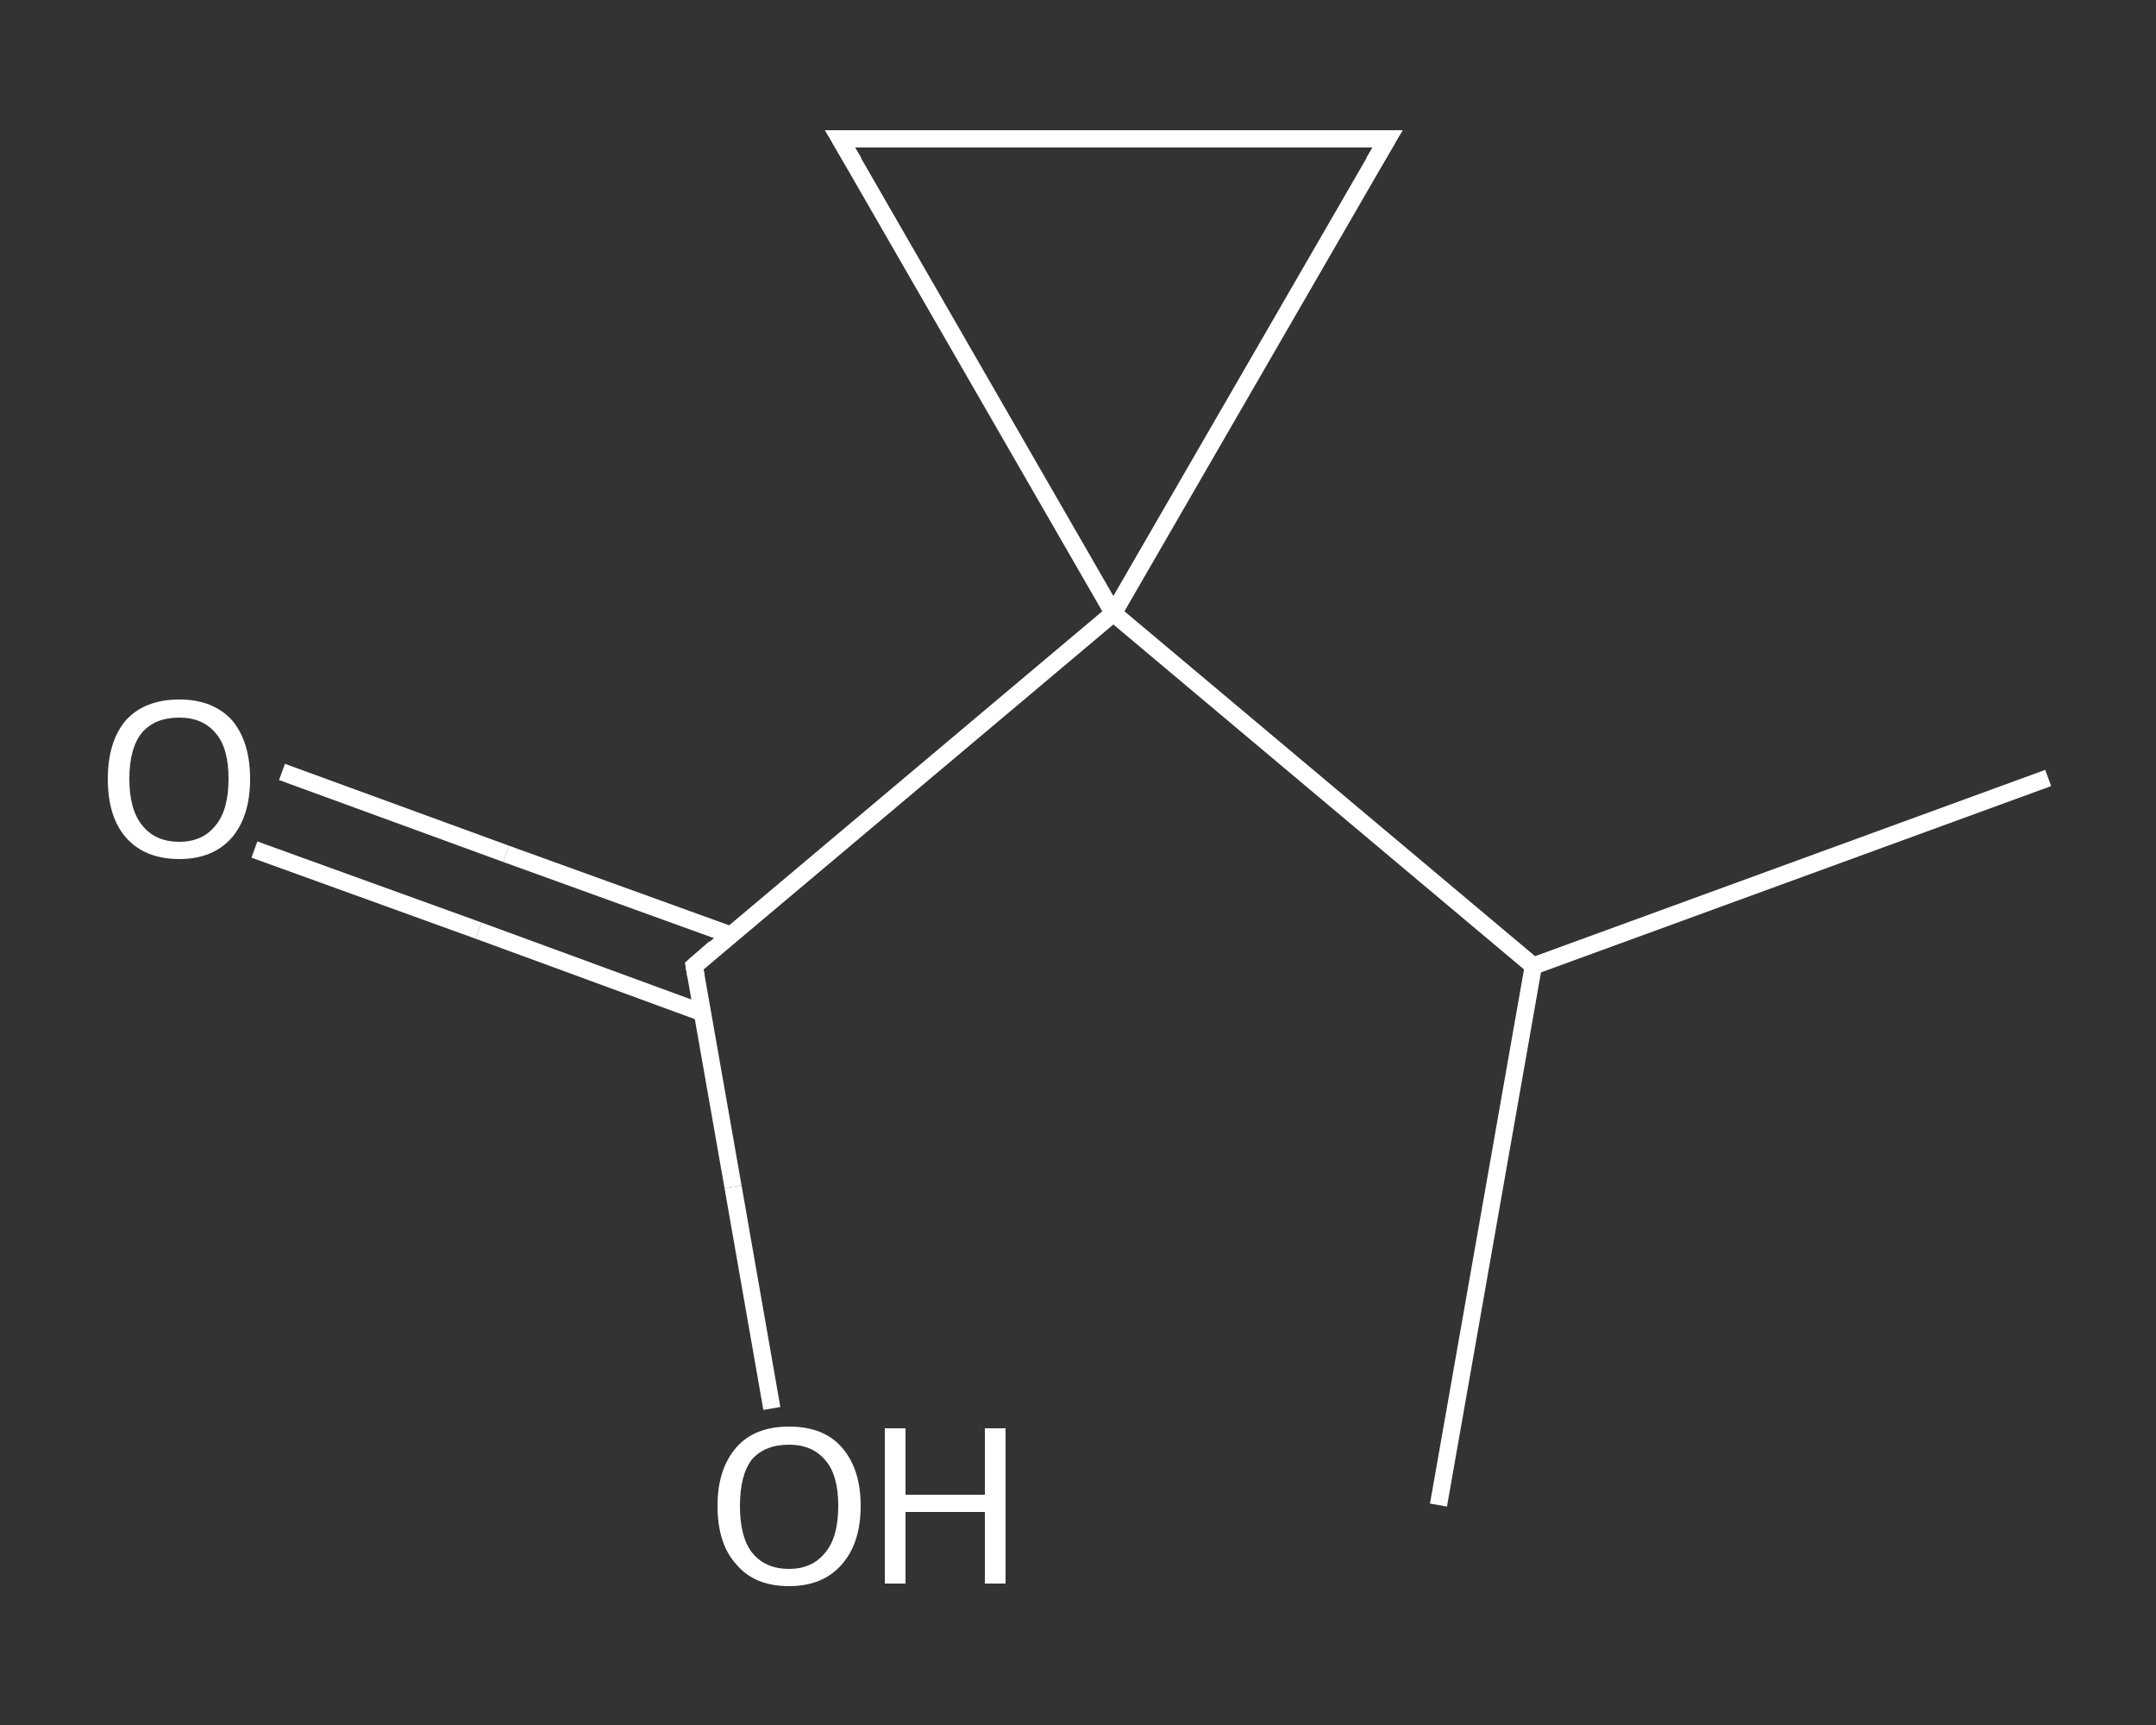 <?xml version='1.0' encoding='iso-8859-1'?>
<svg version='1.1' baseProfile='full'
              xmlns='http://www.w3.org/2000/svg'
                      xmlns:rdkit='http://www.rdkit.org/xml'
                      xmlns:xlink='http://www.w3.org/1999/xlink'
                  xml:space='preserve'
width='250px' height='200px' viewBox='0 0 250 200'>
<rect x="0" y="0" width="250" height="200" fill="#333333" stroke="none"/>
<!-- END OF HEADER -->
<rect style='opacity:1.0;fill:transparent;stroke:none' width='250.0' height='200.0' x='0.0' y='0.0'> </rect>
<path class='bond-0 atom-0 atom-1' d='M 166.8,174.5 L 177.8,112.0' style='fill:none;fill-rule:evenodd;stroke:#FFFFFF;stroke-width:2.0px;stroke-linecap:butt;stroke-linejoin:miter;stroke-opacity:1' />
<path class='bond-1 atom-1 atom-2' d='M 177.8,112.0 L 237.5,90.2' style='fill:none;fill-rule:evenodd;stroke:#FFFFFF;stroke-width:2.0px;stroke-linecap:butt;stroke-linejoin:miter;stroke-opacity:1' />
<path class='bond-2 atom-1 atom-3' d='M 177.8,112.0 L 129.1,71.1' style='fill:none;fill-rule:evenodd;stroke:#FFFFFF;stroke-width:2.0px;stroke-linecap:butt;stroke-linejoin:miter;stroke-opacity:1' />
<path class='bond-3 atom-3 atom-4' d='M 129.1,71.1 L 80.5,112.0' style='fill:none;fill-rule:evenodd;stroke:#FFFFFF;stroke-width:2.0px;stroke-linecap:butt;stroke-linejoin:miter;stroke-opacity:1' />
<path class='bond-4 atom-4 atom-5' d='M 84.7,108.4 L 58.7,99.0' style='fill:none;fill-rule:evenodd;stroke:#FFFFFF;stroke-width:2.0px;stroke-linecap:butt;stroke-linejoin:miter;stroke-opacity:1' />
<path class='bond-4 atom-4 atom-5' d='M 58.7,99.0 L 32.7,89.5' style='fill:none;fill-rule:evenodd;stroke:#FFFFFF;stroke-width:2.0px;stroke-linecap:butt;stroke-linejoin:miter;stroke-opacity:1' />
<path class='bond-4 atom-4 atom-5' d='M 81.4,117.4 L 55.5,107.9' style='fill:none;fill-rule:evenodd;stroke:#FFFFFF;stroke-width:2.0px;stroke-linecap:butt;stroke-linejoin:miter;stroke-opacity:1' />
<path class='bond-4 atom-4 atom-5' d='M 55.5,107.9 L 29.5,98.5' style='fill:none;fill-rule:evenodd;stroke:#FFFFFF;stroke-width:2.0px;stroke-linecap:butt;stroke-linejoin:miter;stroke-opacity:1' />
<path class='bond-5 atom-4 atom-6' d='M 80.5,112.0 L 85.0,137.6' style='fill:none;fill-rule:evenodd;stroke:#FFFFFF;stroke-width:2.0px;stroke-linecap:butt;stroke-linejoin:miter;stroke-opacity:1' />
<path class='bond-5 atom-4 atom-6' d='M 85.0,137.6 L 89.5,163.3' style='fill:none;fill-rule:evenodd;stroke:#FFFFFF;stroke-width:2.0px;stroke-linecap:butt;stroke-linejoin:miter;stroke-opacity:1' />
<path class='bond-6 atom-3 atom-7' d='M 129.1,71.1 L 160.9,16.1' style='fill:none;fill-rule:evenodd;stroke:#FFFFFF;stroke-width:2.0px;stroke-linecap:butt;stroke-linejoin:miter;stroke-opacity:1' />
<path class='bond-7 atom-7 atom-8' d='M 160.9,16.1 L 97.4,16.1' style='fill:none;fill-rule:evenodd;stroke:#FFFFFF;stroke-width:2.0px;stroke-linecap:butt;stroke-linejoin:miter;stroke-opacity:1' />
<path class='bond-8 atom-8 atom-3' d='M 97.4,16.1 L 129.1,71.1' style='fill:none;fill-rule:evenodd;stroke:#FFFFFF;stroke-width:2.0px;stroke-linecap:butt;stroke-linejoin:miter;stroke-opacity:1' />
<path d='M 82.9,109.9 L 80.5,112.0 L 80.7,113.2' style='fill:none;stroke:#FFFFFF;stroke-width:2.0px;stroke-linecap:butt;stroke-linejoin:miter;stroke-opacity:1;' />
<path d='M 159.3,18.8 L 160.9,16.1 L 157.7,16.1' style='fill:none;stroke:#FFFFFF;stroke-width:2.0px;stroke-linecap:butt;stroke-linejoin:miter;stroke-opacity:1;' />
<path d='M 100.5,16.1 L 97.4,16.1 L 99.0,18.8' style='fill:none;stroke:#FFFFFF;stroke-width:2.0px;stroke-linecap:butt;stroke-linejoin:miter;stroke-opacity:1;' />
<path class='atom-5' d='M 12.5 90.3
Q 12.5 86.0, 14.6 83.5
Q 16.8 81.1, 20.8 81.1
Q 24.7 81.1, 26.9 83.5
Q 29.0 86.0, 29.0 90.3
Q 29.0 94.6, 26.9 97.1
Q 24.7 99.6, 20.8 99.6
Q 16.8 99.6, 14.6 97.1
Q 12.5 94.7, 12.5 90.3
M 20.8 97.6
Q 23.5 97.6, 25.0 95.7
Q 26.5 93.9, 26.5 90.3
Q 26.5 86.7, 25.0 85.0
Q 23.5 83.2, 20.8 83.2
Q 18.0 83.2, 16.5 84.9
Q 15.0 86.7, 15.0 90.3
Q 15.0 93.9, 16.5 95.7
Q 18.0 97.6, 20.8 97.6
' fill='#FFFFFF'/>
<path class='atom-6' d='M 83.2 174.6
Q 83.2 170.3, 85.4 167.8
Q 87.5 165.4, 91.5 165.4
Q 95.5 165.4, 97.6 167.8
Q 99.8 170.3, 99.8 174.6
Q 99.8 178.9, 97.6 181.4
Q 95.4 183.9, 91.5 183.9
Q 87.5 183.9, 85.4 181.4
Q 83.2 179.0, 83.2 174.6
M 91.5 181.9
Q 94.2 181.9, 95.7 180.0
Q 97.2 178.2, 97.2 174.6
Q 97.2 171.0, 95.7 169.3
Q 94.2 167.5, 91.5 167.5
Q 88.7 167.5, 87.2 169.2
Q 85.8 171.0, 85.8 174.6
Q 85.8 178.2, 87.2 180.0
Q 88.7 181.9, 91.5 181.9
' fill='#FFFFFF'/>
<path class='atom-6' d='M 102.6 165.6
L 105.0 165.6
L 105.0 173.3
L 114.2 173.3
L 114.2 165.6
L 116.6 165.6
L 116.6 183.6
L 114.2 183.6
L 114.2 175.3
L 105.0 175.3
L 105.0 183.6
L 102.6 183.6
L 102.6 165.6
' fill='#FFFFFF'/>
</svg>
